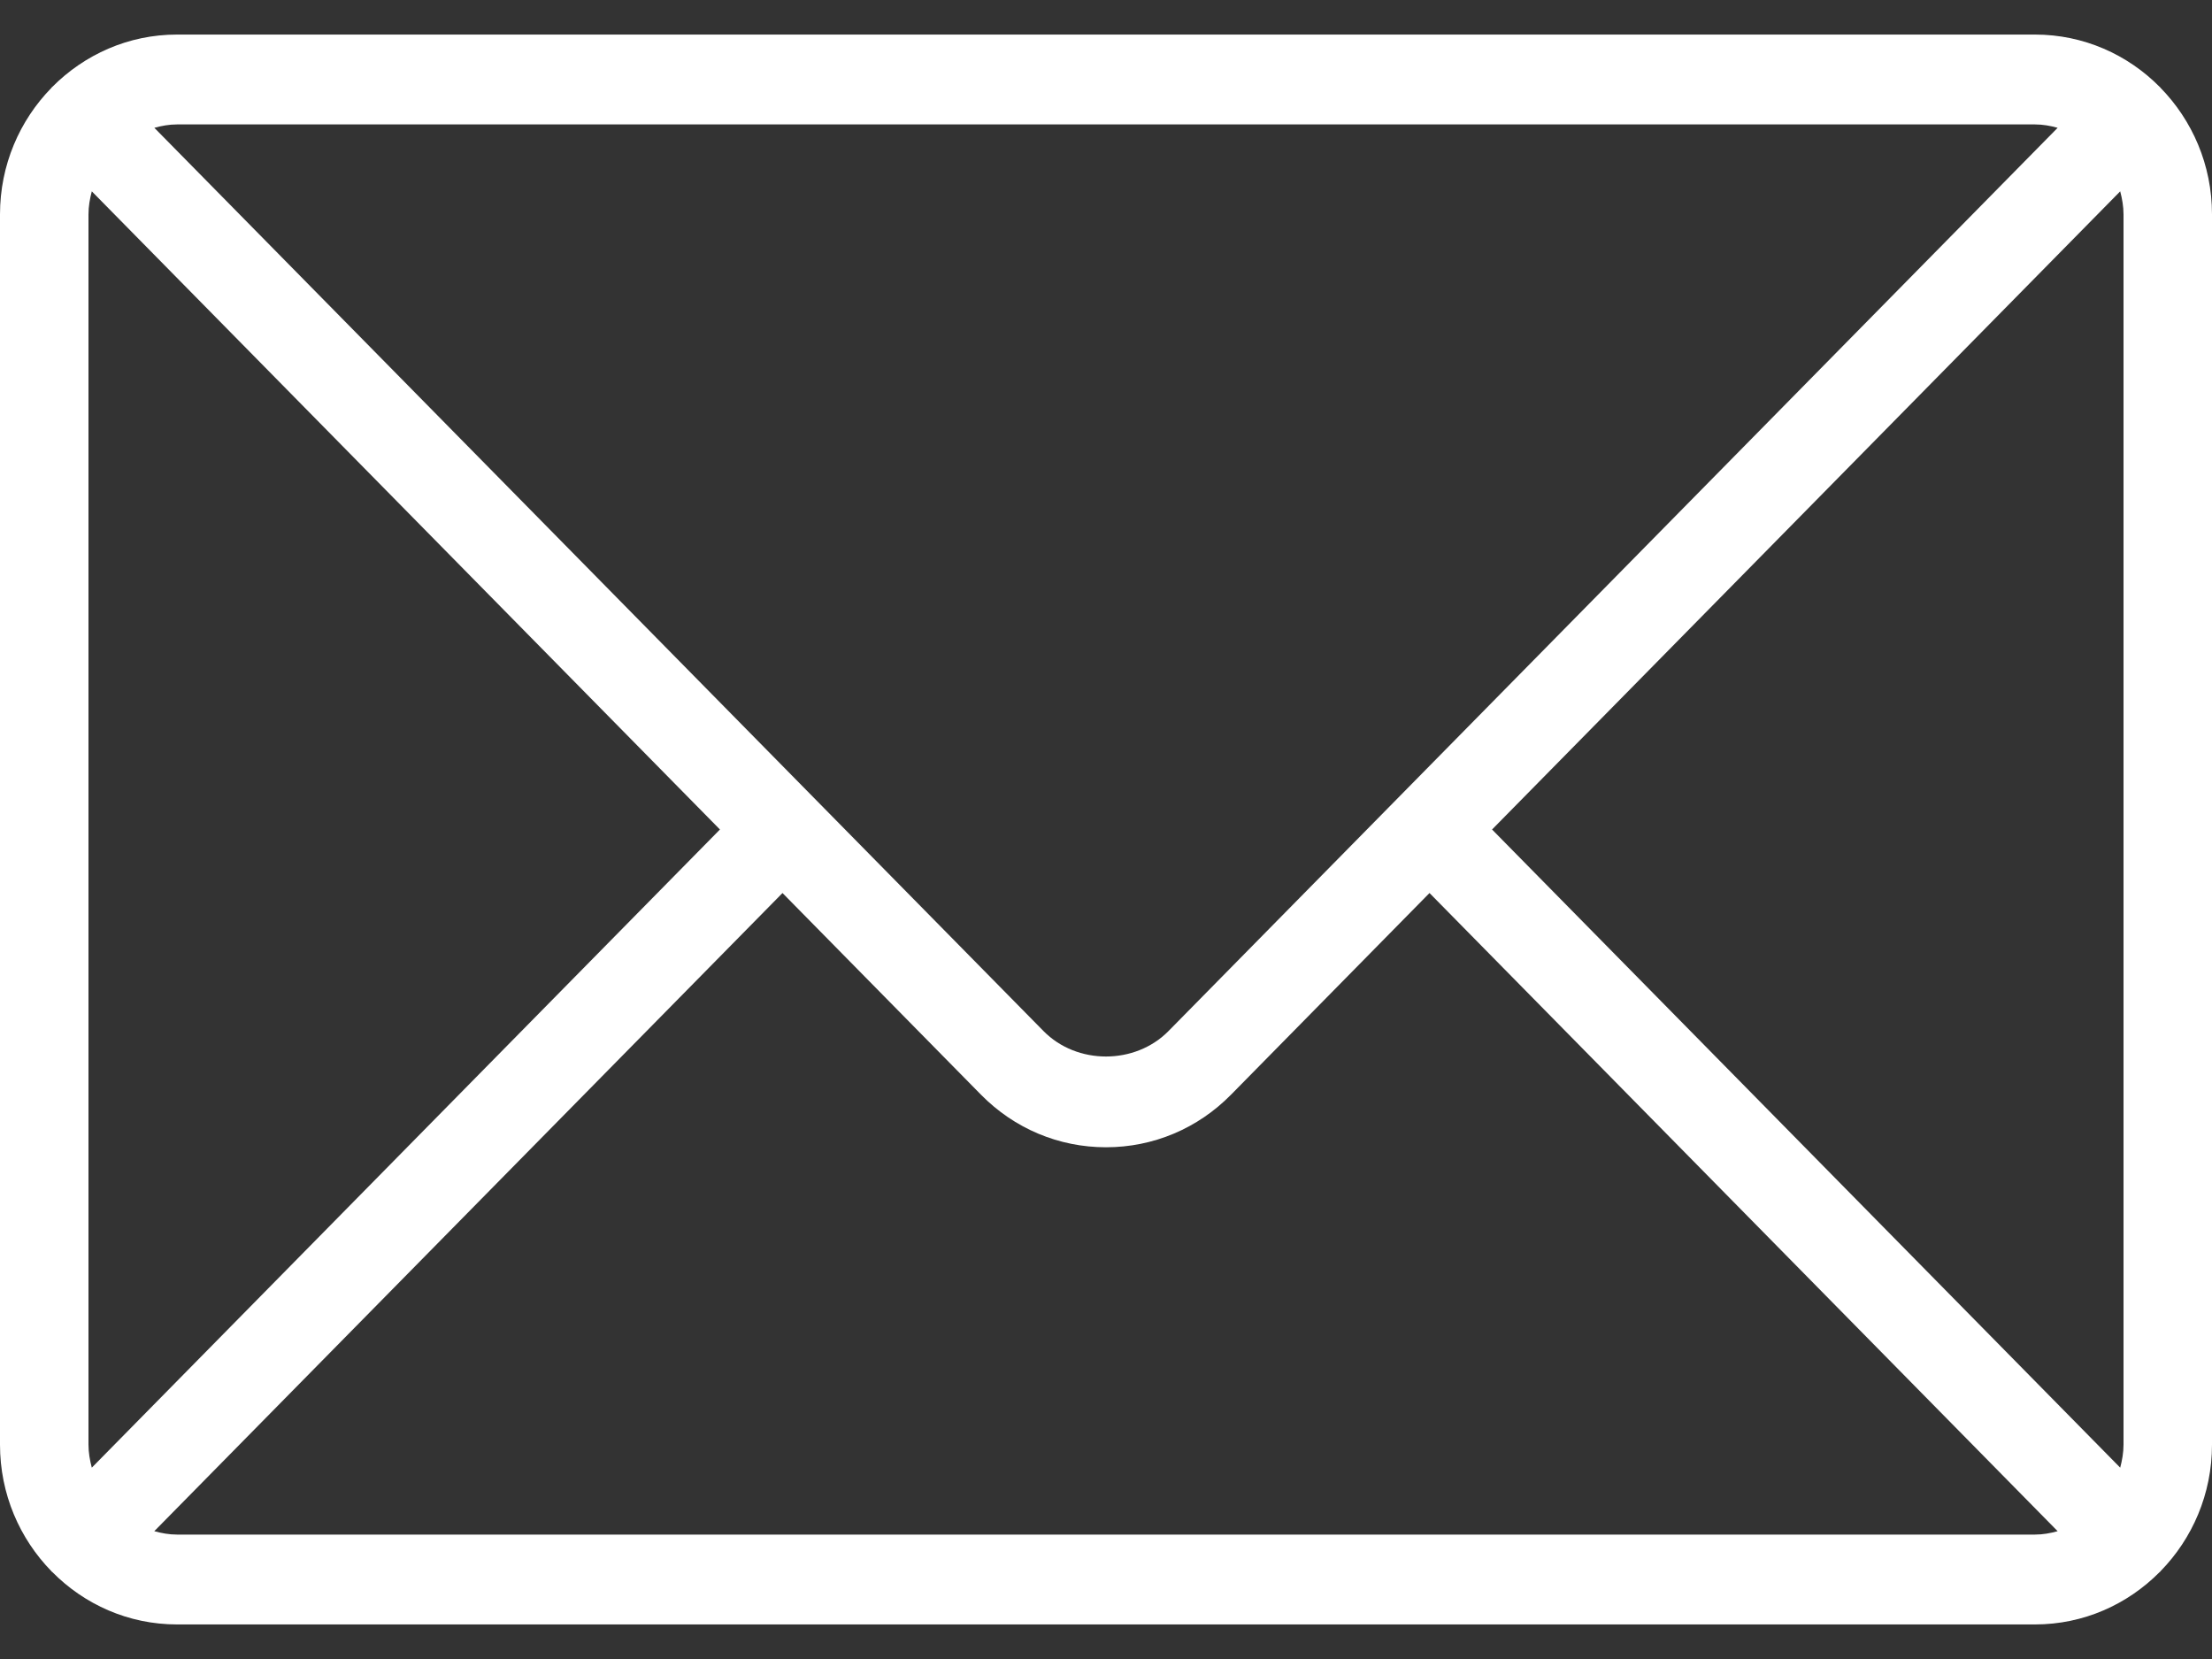 <svg width="32" height="24" viewBox="0 0 32 24" fill="none" xmlns="http://www.w3.org/2000/svg">
<rect x="0" y="0" width="32" height="24" fill="#333333" stroke="none"/>
<path d="M31.25 1.262C31.248 1.26 31.245 1.26 31.244 1.258C30.781 0.79 30.143 0.5 29.44 0.5H2.56C1.857 0.5 1.221 0.79 0.757 1.257C0.755 1.259 0.752 1.26 0.75 1.262C0.748 1.264 0.747 1.267 0.745 1.27C0.285 1.74 0 2.387 0 3.101V20.899C0 21.614 0.285 22.261 0.746 22.732C0.748 22.733 0.748 22.736 0.75 22.738C0.752 22.739 0.754 22.74 0.756 22.741C1.219 23.21 1.857 23.5 2.56 23.5H29.44C30.143 23.5 30.779 23.21 31.242 22.743C31.245 22.741 31.248 22.74 31.25 22.738C31.252 22.736 31.253 22.733 31.255 22.73C31.715 22.26 32 21.613 32 20.899V3.101C32 2.386 31.714 1.738 31.253 1.268C31.252 1.266 31.251 1.264 31.25 1.262ZM2.56 1.8H29.44C29.554 1.8 29.662 1.82 29.767 1.849L16.905 14.915C16.421 15.407 15.578 15.407 15.095 14.915L2.233 1.849C2.338 1.82 2.446 1.8 2.56 1.8ZM1.28 20.899V3.101C1.28 2.985 1.3 2.875 1.328 2.768L10.415 12L1.328 21.232C1.3 21.125 1.28 21.015 1.28 20.899ZM29.44 22.2H2.56C2.446 22.2 2.338 22.18 2.232 22.151L11.32 12.919L14.19 15.835C14.673 16.326 15.316 16.597 16 16.597C16.684 16.597 17.327 16.326 17.81 15.835L20.68 12.919L29.767 22.151C29.662 22.18 29.554 22.2 29.44 22.2ZM30.72 20.899C30.72 21.015 30.7 21.125 30.672 21.232L21.585 12L30.672 2.768C30.7 2.875 30.72 2.985 30.72 3.101V20.899Z" fill="white"/>
</svg>
